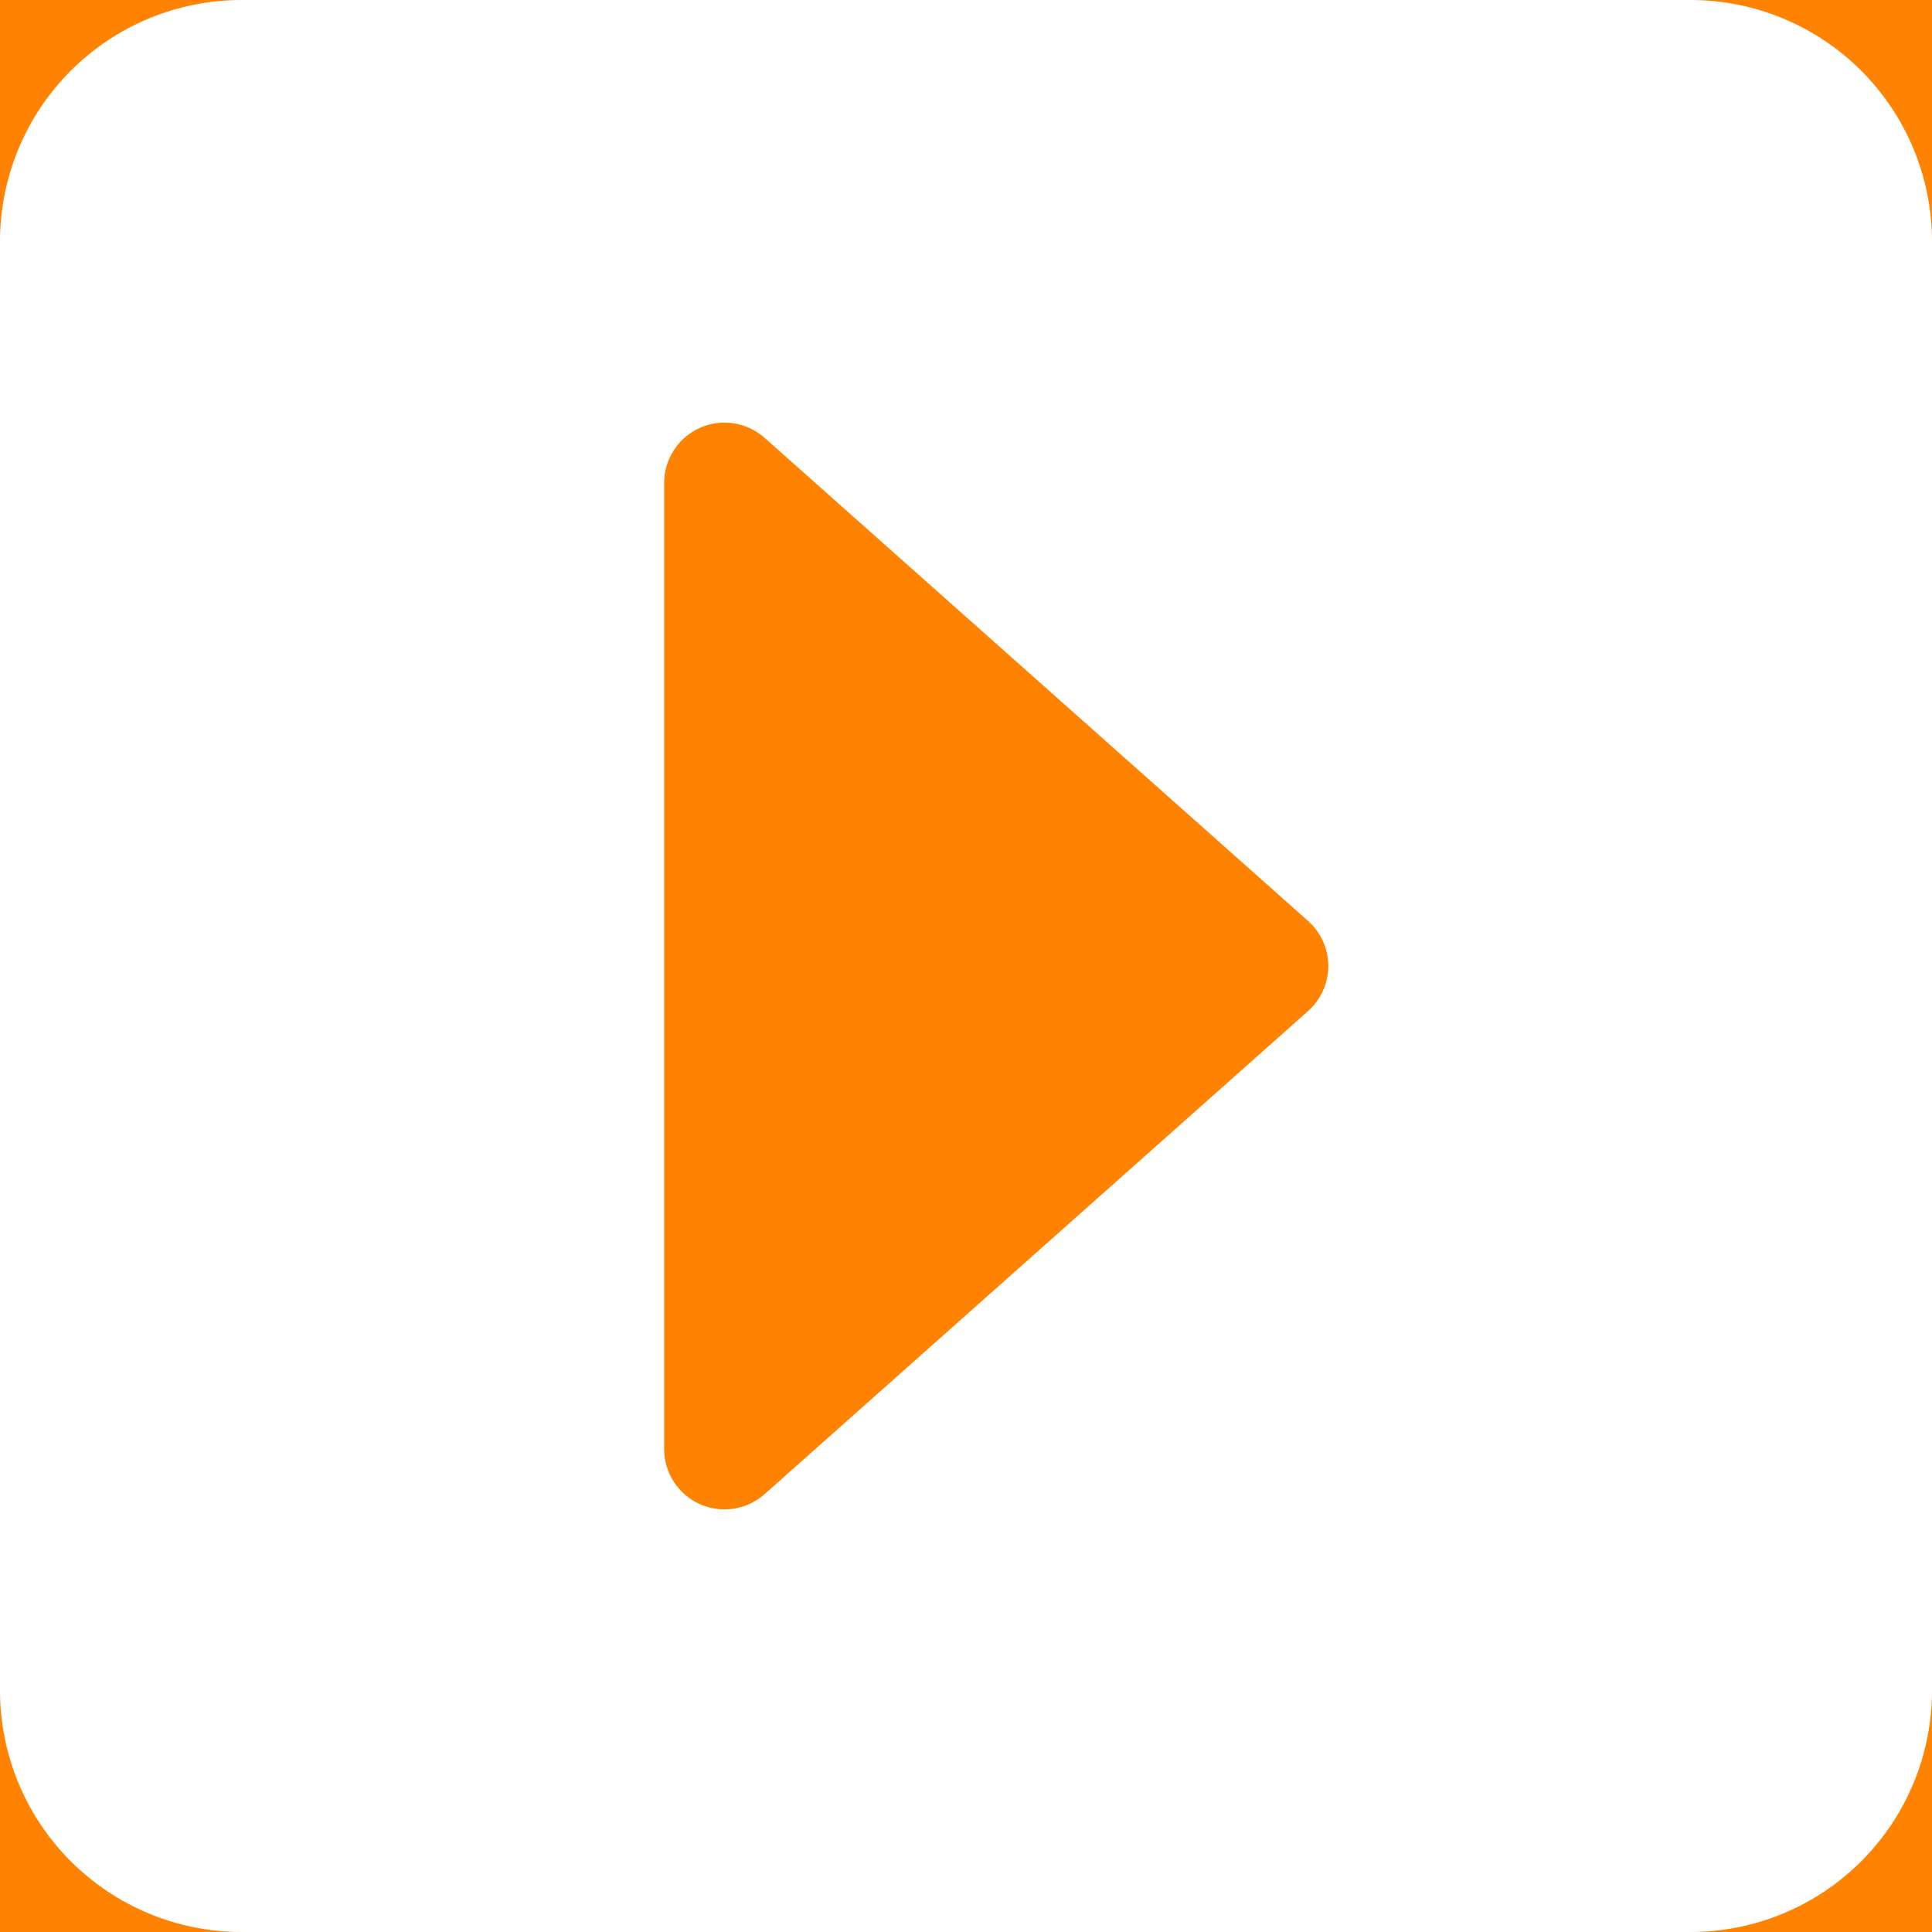<svg width="52" height="52" viewBox="0 0 52 52" fill="none" xmlns="http://www.w3.org/2000/svg">
<rect x="0" y="0" width="52" height="52" fill="#333333" stroke="none"/>
<g clip-path="url(#clip0_19_8)">
<rect width="52" height="52" transform="translate(52 52) rotate(-180)" fill="#FF8200"/>
<path d="M52 45.5C52 47.224 51.315 48.877 50.096 50.096C48.877 51.315 47.224 52 45.5 52L6.5 52C4.776 52 3.123 51.315 1.904 50.096C0.685 48.877 4.17539e-07 47.224 5.68248e-07 45.5L3.97774e-06 6.5C4.12845e-06 4.776 0.685 3.123 1.904 1.904C3.123 0.685 4.776 -4.12845e-06 6.5 -3.97774e-06L45.5 -5.68248e-07C47.224 -4.17539e-07 48.877 0.685 50.096 1.904C51.315 3.123 52 4.776 52 6.5L52 45.5ZM17.875 13L17.875 39C17.875 39.313 17.965 39.62 18.136 39.883C18.306 40.146 18.548 40.354 18.834 40.483C19.119 40.611 19.436 40.654 19.746 40.607C20.055 40.559 20.345 40.423 20.579 40.215L35.204 27.215C35.376 27.063 35.513 26.876 35.608 26.666C35.702 26.457 35.751 26.23 35.751 26C35.751 25.77 35.702 25.543 35.608 25.334C35.513 25.124 35.376 24.937 35.204 24.785L20.579 11.784C20.345 11.576 20.055 11.441 19.746 11.393C19.436 11.346 19.119 11.389 18.834 11.517C18.548 11.646 18.306 11.854 18.136 12.117C17.965 12.38 17.875 12.687 17.875 13Z" fill="white"/>
</g>
<defs>
<clipPath id="clip0_19_8">
<rect width="52" height="52" fill="white" transform="translate(52 52) rotate(-180)"/>
</clipPath>
</defs>
</svg>
